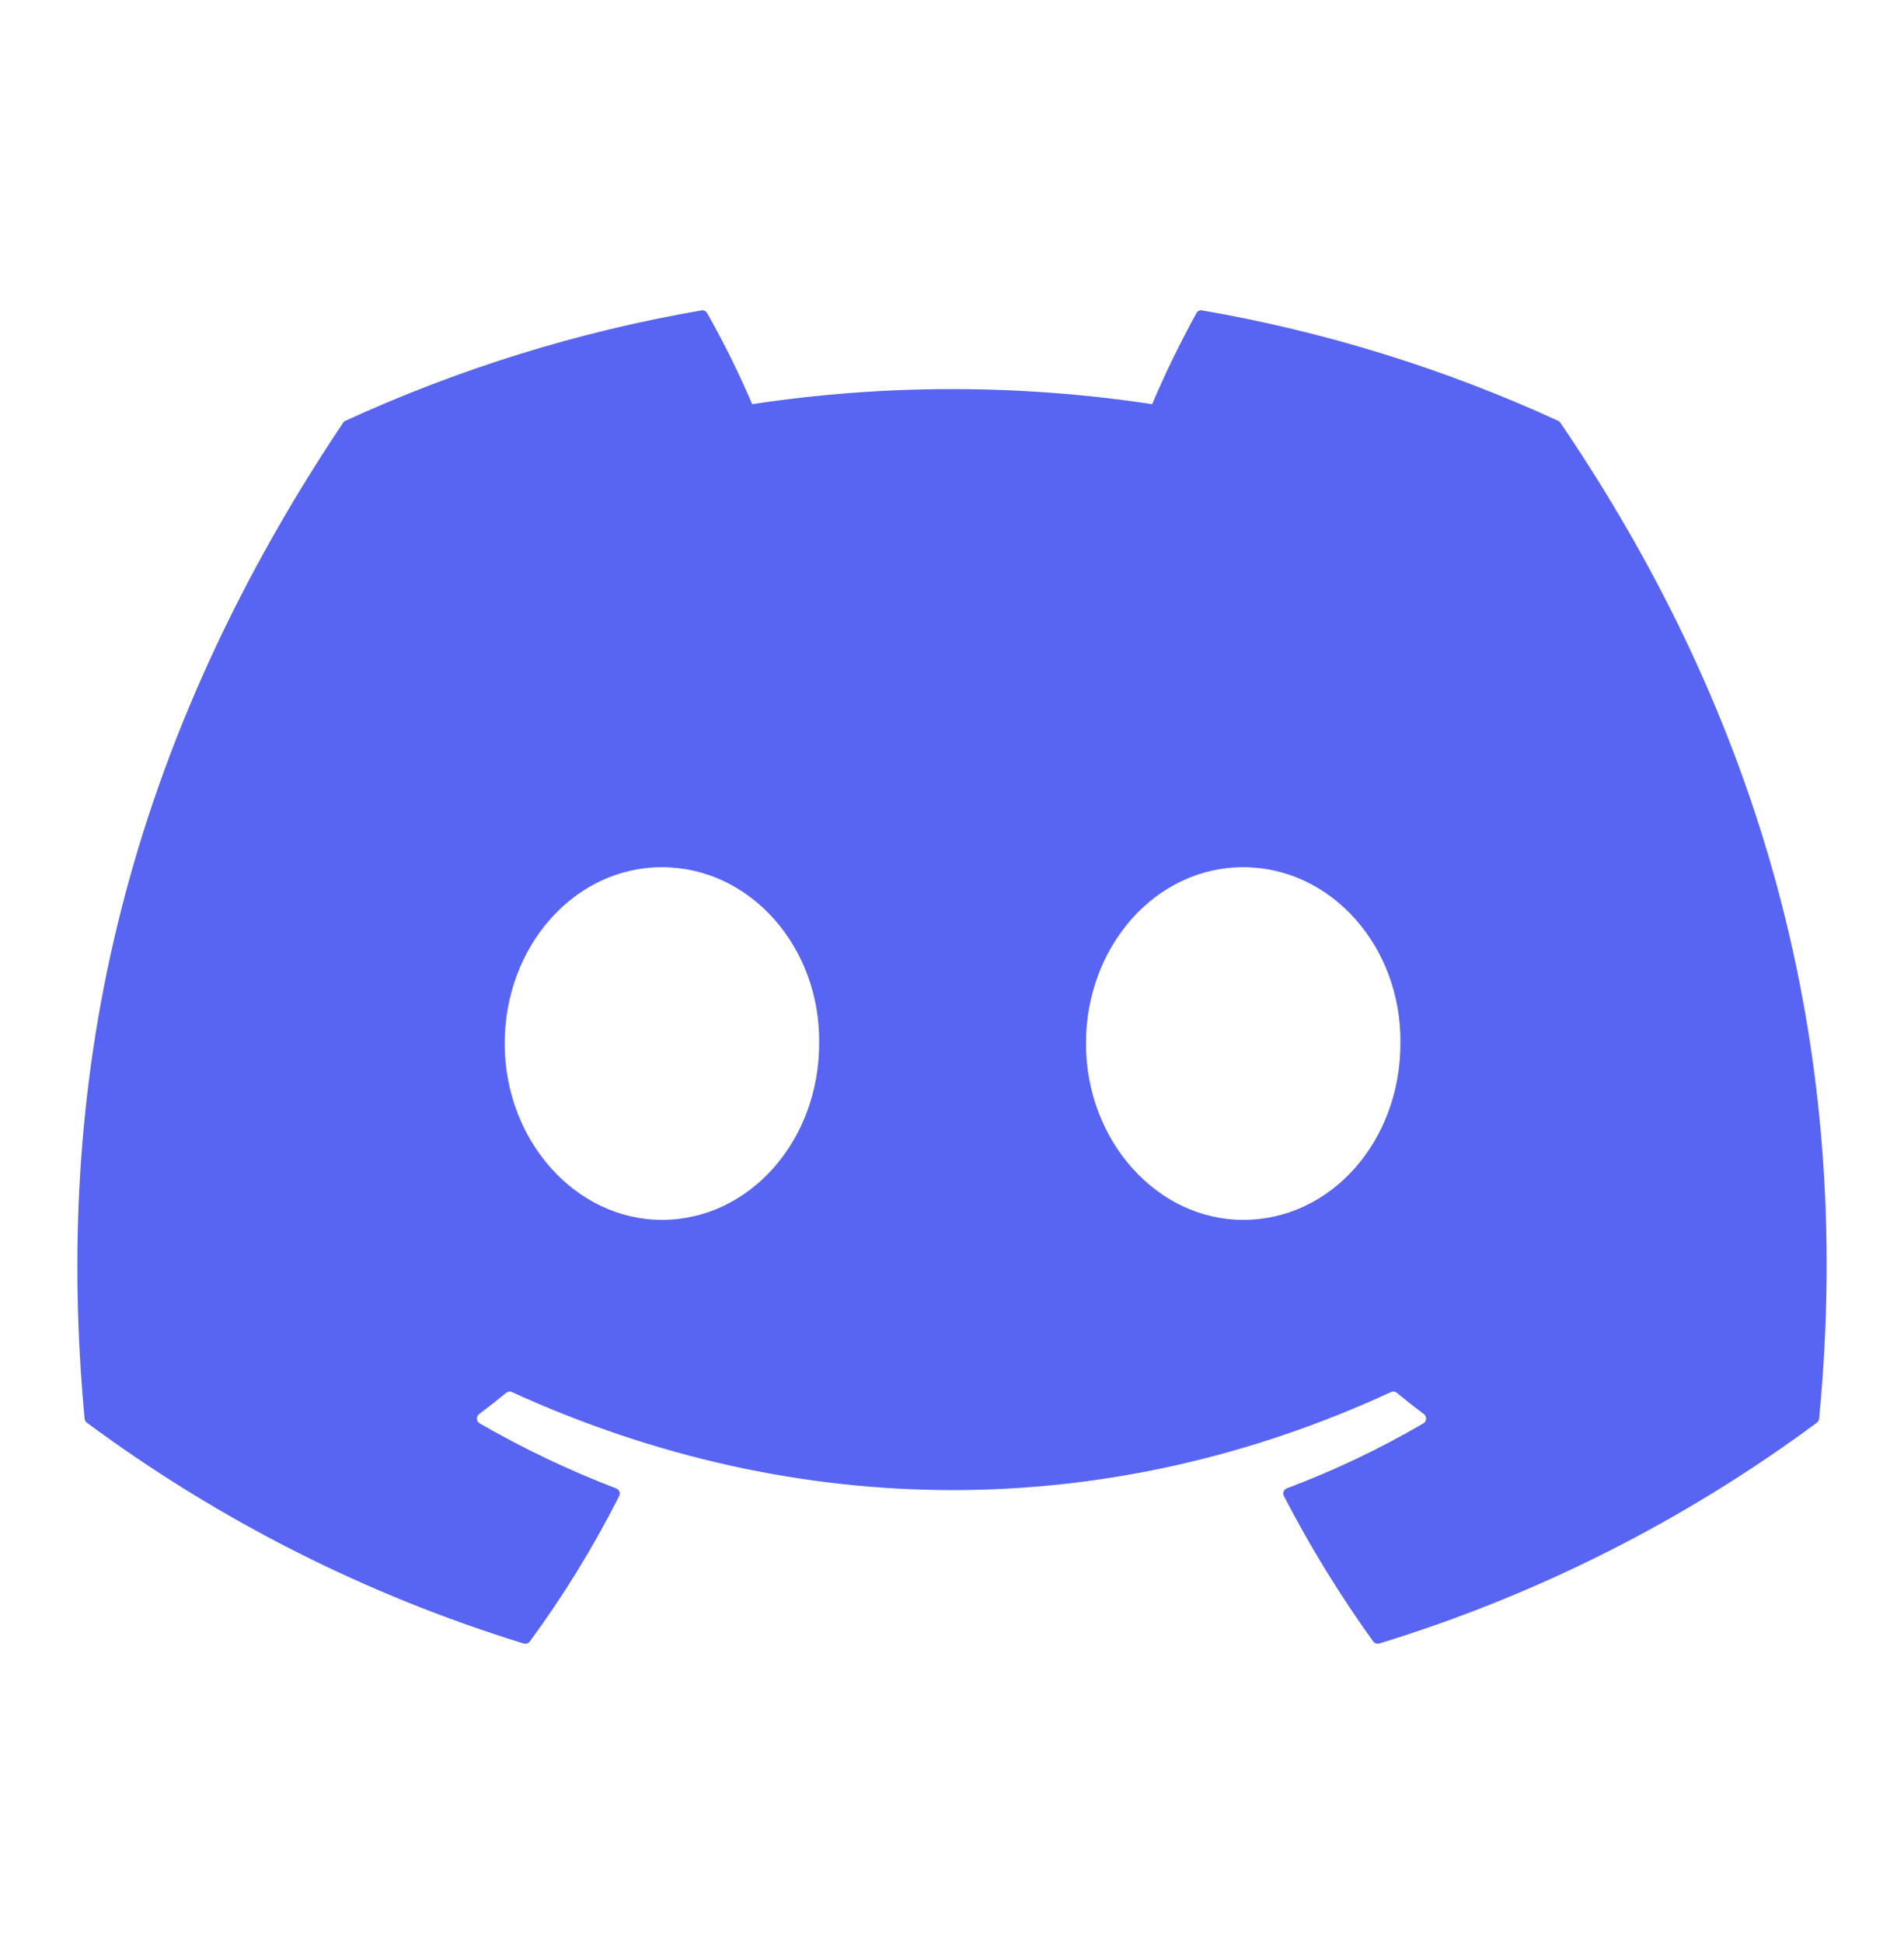 <svg width="50" height="51" viewBox="0 0 50 51" fill="none" xmlns="http://www.w3.org/2000/svg">
<path d="M40.979 11.101C40.966 11.076 40.945 11.057 40.919 11.046C37.941 9.68 34.798 8.705 31.569 8.147C31.54 8.142 31.509 8.146 31.482 8.159C31.455 8.171 31.433 8.192 31.419 8.219C30.991 8.995 30.602 9.793 30.255 10.609C26.774 10.081 23.233 10.081 19.753 10.609C19.403 9.791 19.008 8.993 18.57 8.219C18.555 8.193 18.533 8.172 18.506 8.16C18.479 8.147 18.449 8.143 18.42 8.147C15.19 8.704 12.047 9.679 9.069 11.046C9.044 11.057 9.022 11.076 9.008 11.099C3.052 19.993 1.421 28.668 2.221 37.235C2.223 37.256 2.23 37.276 2.24 37.295C2.25 37.313 2.264 37.33 2.281 37.343C5.749 39.91 9.627 41.87 13.752 43.139C13.781 43.147 13.812 43.147 13.84 43.138C13.869 43.128 13.895 43.11 13.913 43.086C14.799 41.881 15.583 40.604 16.259 39.27C16.269 39.252 16.274 39.232 16.275 39.211C16.276 39.191 16.273 39.17 16.265 39.151C16.258 39.132 16.246 39.115 16.231 39.1C16.217 39.086 16.199 39.075 16.18 39.068C14.942 38.594 13.744 38.023 12.596 37.361C12.575 37.348 12.558 37.331 12.545 37.31C12.533 37.29 12.525 37.267 12.524 37.242C12.523 37.218 12.527 37.194 12.537 37.172C12.547 37.15 12.563 37.131 12.582 37.116C12.823 36.936 13.061 36.75 13.293 36.559C13.314 36.542 13.339 36.531 13.365 36.528C13.391 36.524 13.418 36.528 13.442 36.539C20.96 39.97 29.099 39.97 36.528 36.539C36.552 36.527 36.579 36.523 36.606 36.526C36.632 36.529 36.657 36.54 36.678 36.557C36.911 36.749 37.149 36.936 37.392 37.116C37.411 37.131 37.426 37.15 37.437 37.172C37.447 37.194 37.452 37.218 37.45 37.242C37.449 37.266 37.442 37.289 37.43 37.31C37.417 37.331 37.4 37.348 37.379 37.361C36.234 38.029 35.035 38.599 33.794 39.066C33.775 39.073 33.757 39.085 33.742 39.099C33.728 39.114 33.717 39.131 33.709 39.151C33.702 39.17 33.699 39.19 33.7 39.211C33.701 39.232 33.706 39.252 33.716 39.27C34.403 40.597 35.187 41.872 36.06 43.084C36.078 43.109 36.103 43.127 36.132 43.137C36.161 43.147 36.193 43.147 36.222 43.138C40.353 41.874 44.239 39.914 47.711 37.343C47.728 37.33 47.742 37.315 47.752 37.296C47.763 37.278 47.769 37.258 47.771 37.237C48.729 27.332 46.167 18.728 40.979 11.101ZM17.382 32.019C15.119 32.019 13.254 29.941 13.254 27.39C13.254 24.84 15.082 22.762 17.382 22.762C19.7 22.762 21.547 24.858 21.511 27.39C21.511 29.941 19.682 32.019 17.382 32.019ZM32.646 32.019C30.383 32.019 28.518 29.941 28.518 27.39C28.518 24.84 30.347 22.762 32.646 22.762C34.964 22.762 36.811 24.858 36.775 27.39C36.775 29.941 34.964 32.019 32.646 32.019Z" fill="#5865F2"/>
</svg>
